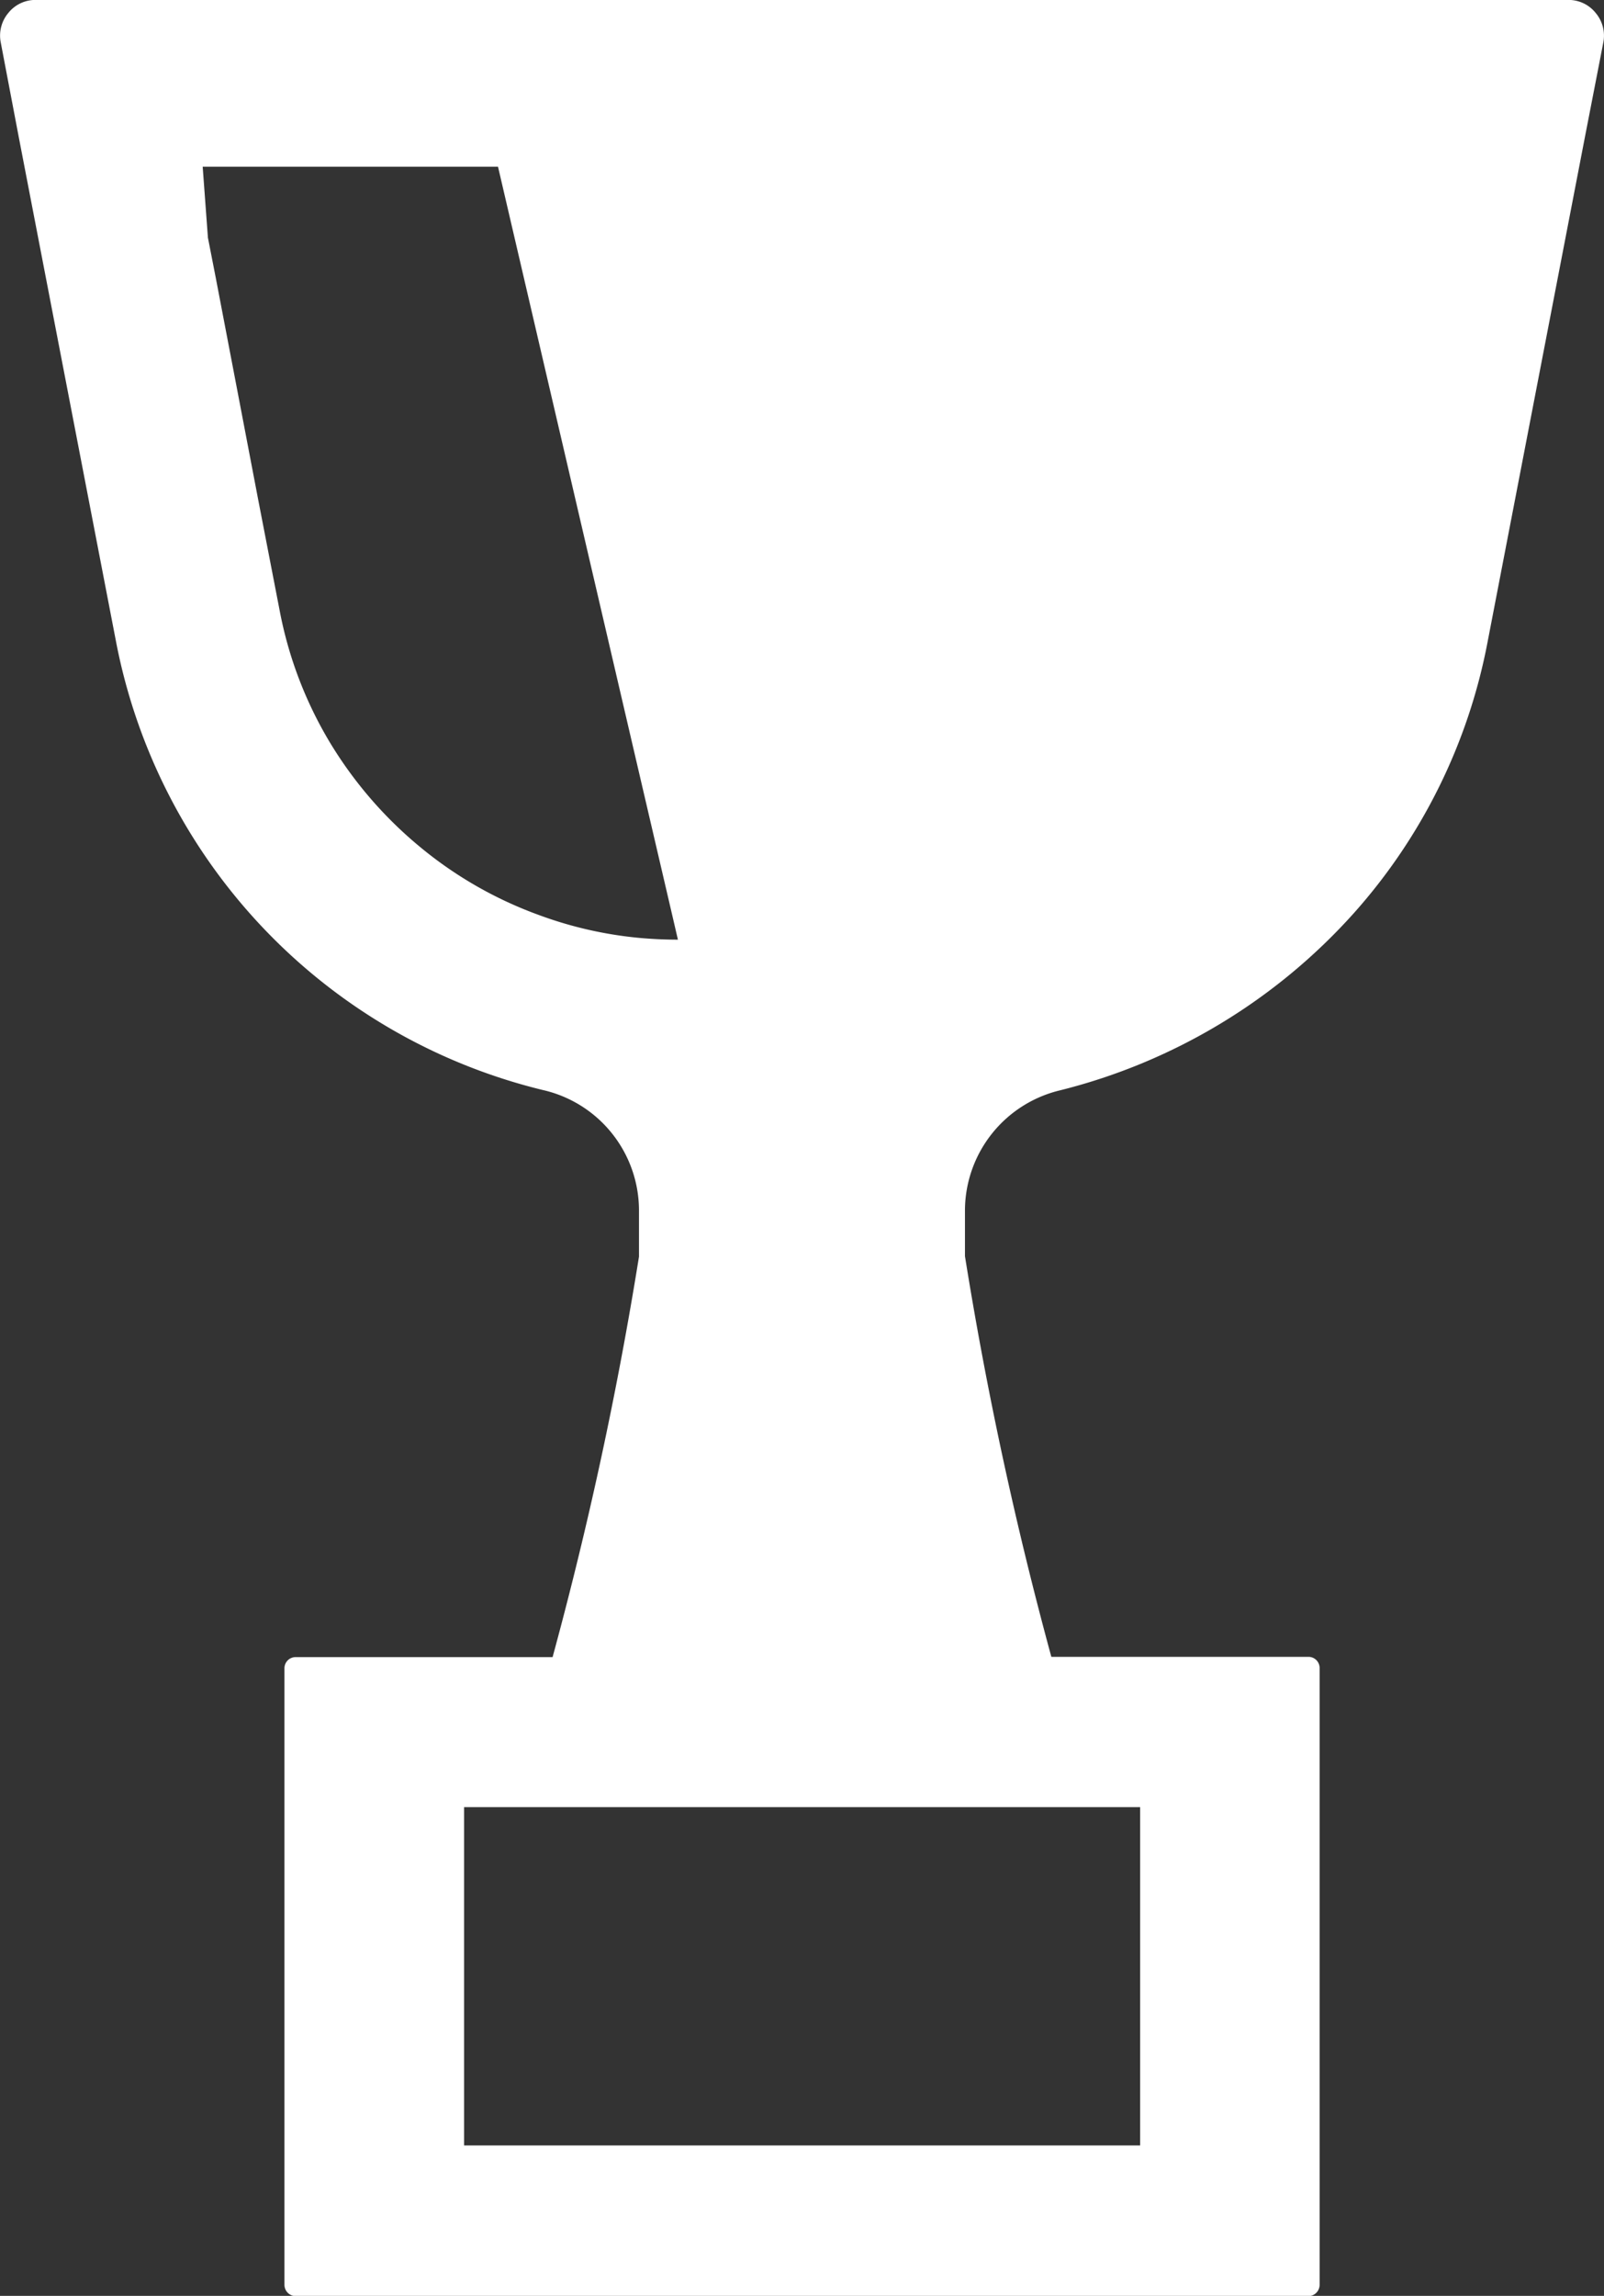 <svg xmlns="http://www.w3.org/2000/svg" width="23.599" height="33.754" viewBox="0 0 23.599 33.754">
  <rect x="0" y="0" width="23.599" height="33.754" fill="#333333" stroke="none"/>
  <path id="パス_84438" data-name="パス 84438" d="M116.315,23.087a.518.518,0,0,0-.112-.433.51.51,0,0,0-.4-.192H93.248a.51.51,0,0,0-.4.192.517.517,0,0,0-.111.433L93,24.468l1.435,7.438a8.422,8.422,0,0,0,6.275,6.582,1.817,1.817,0,0,1,1.417,1.751v.7a56.325,56.325,0,0,1-1.271,5.887H97.076a.164.164,0,0,0-.165.165v9.065a.167.167,0,0,0,.165.165h14.9a.167.167,0,0,0,.165-.165V46.987a.164.164,0,0,0-.165-.165h-3.782a56.176,56.176,0,0,1-1.271-5.891v-.682a1.822,1.822,0,0,1,1.4-1.756,8.6,8.6,0,0,0,4.327-2.611,8.307,8.307,0,0,0,1.961-3.975l1.435-7.438ZM109.5,54.006H99.554V49.032H109.5Zm-6.8-17.728c-.191,0-.381-.009-.568-.026a5.809,5.809,0,0,1-1.471-.334A5.89,5.89,0,0,1,98.9,34.91a6.033,6.033,0,0,1-1.319-1.529,5.9,5.9,0,0,1-.74-1.939l-.316-1.631-.312-1.631L95.9,26.545l-.116-.593v-.009l-.076-1.029h4.345l2.077,8.918.468,2.007Z" transform="translate(-92.726 -22.463)" fill="#fff"/>
</svg>
